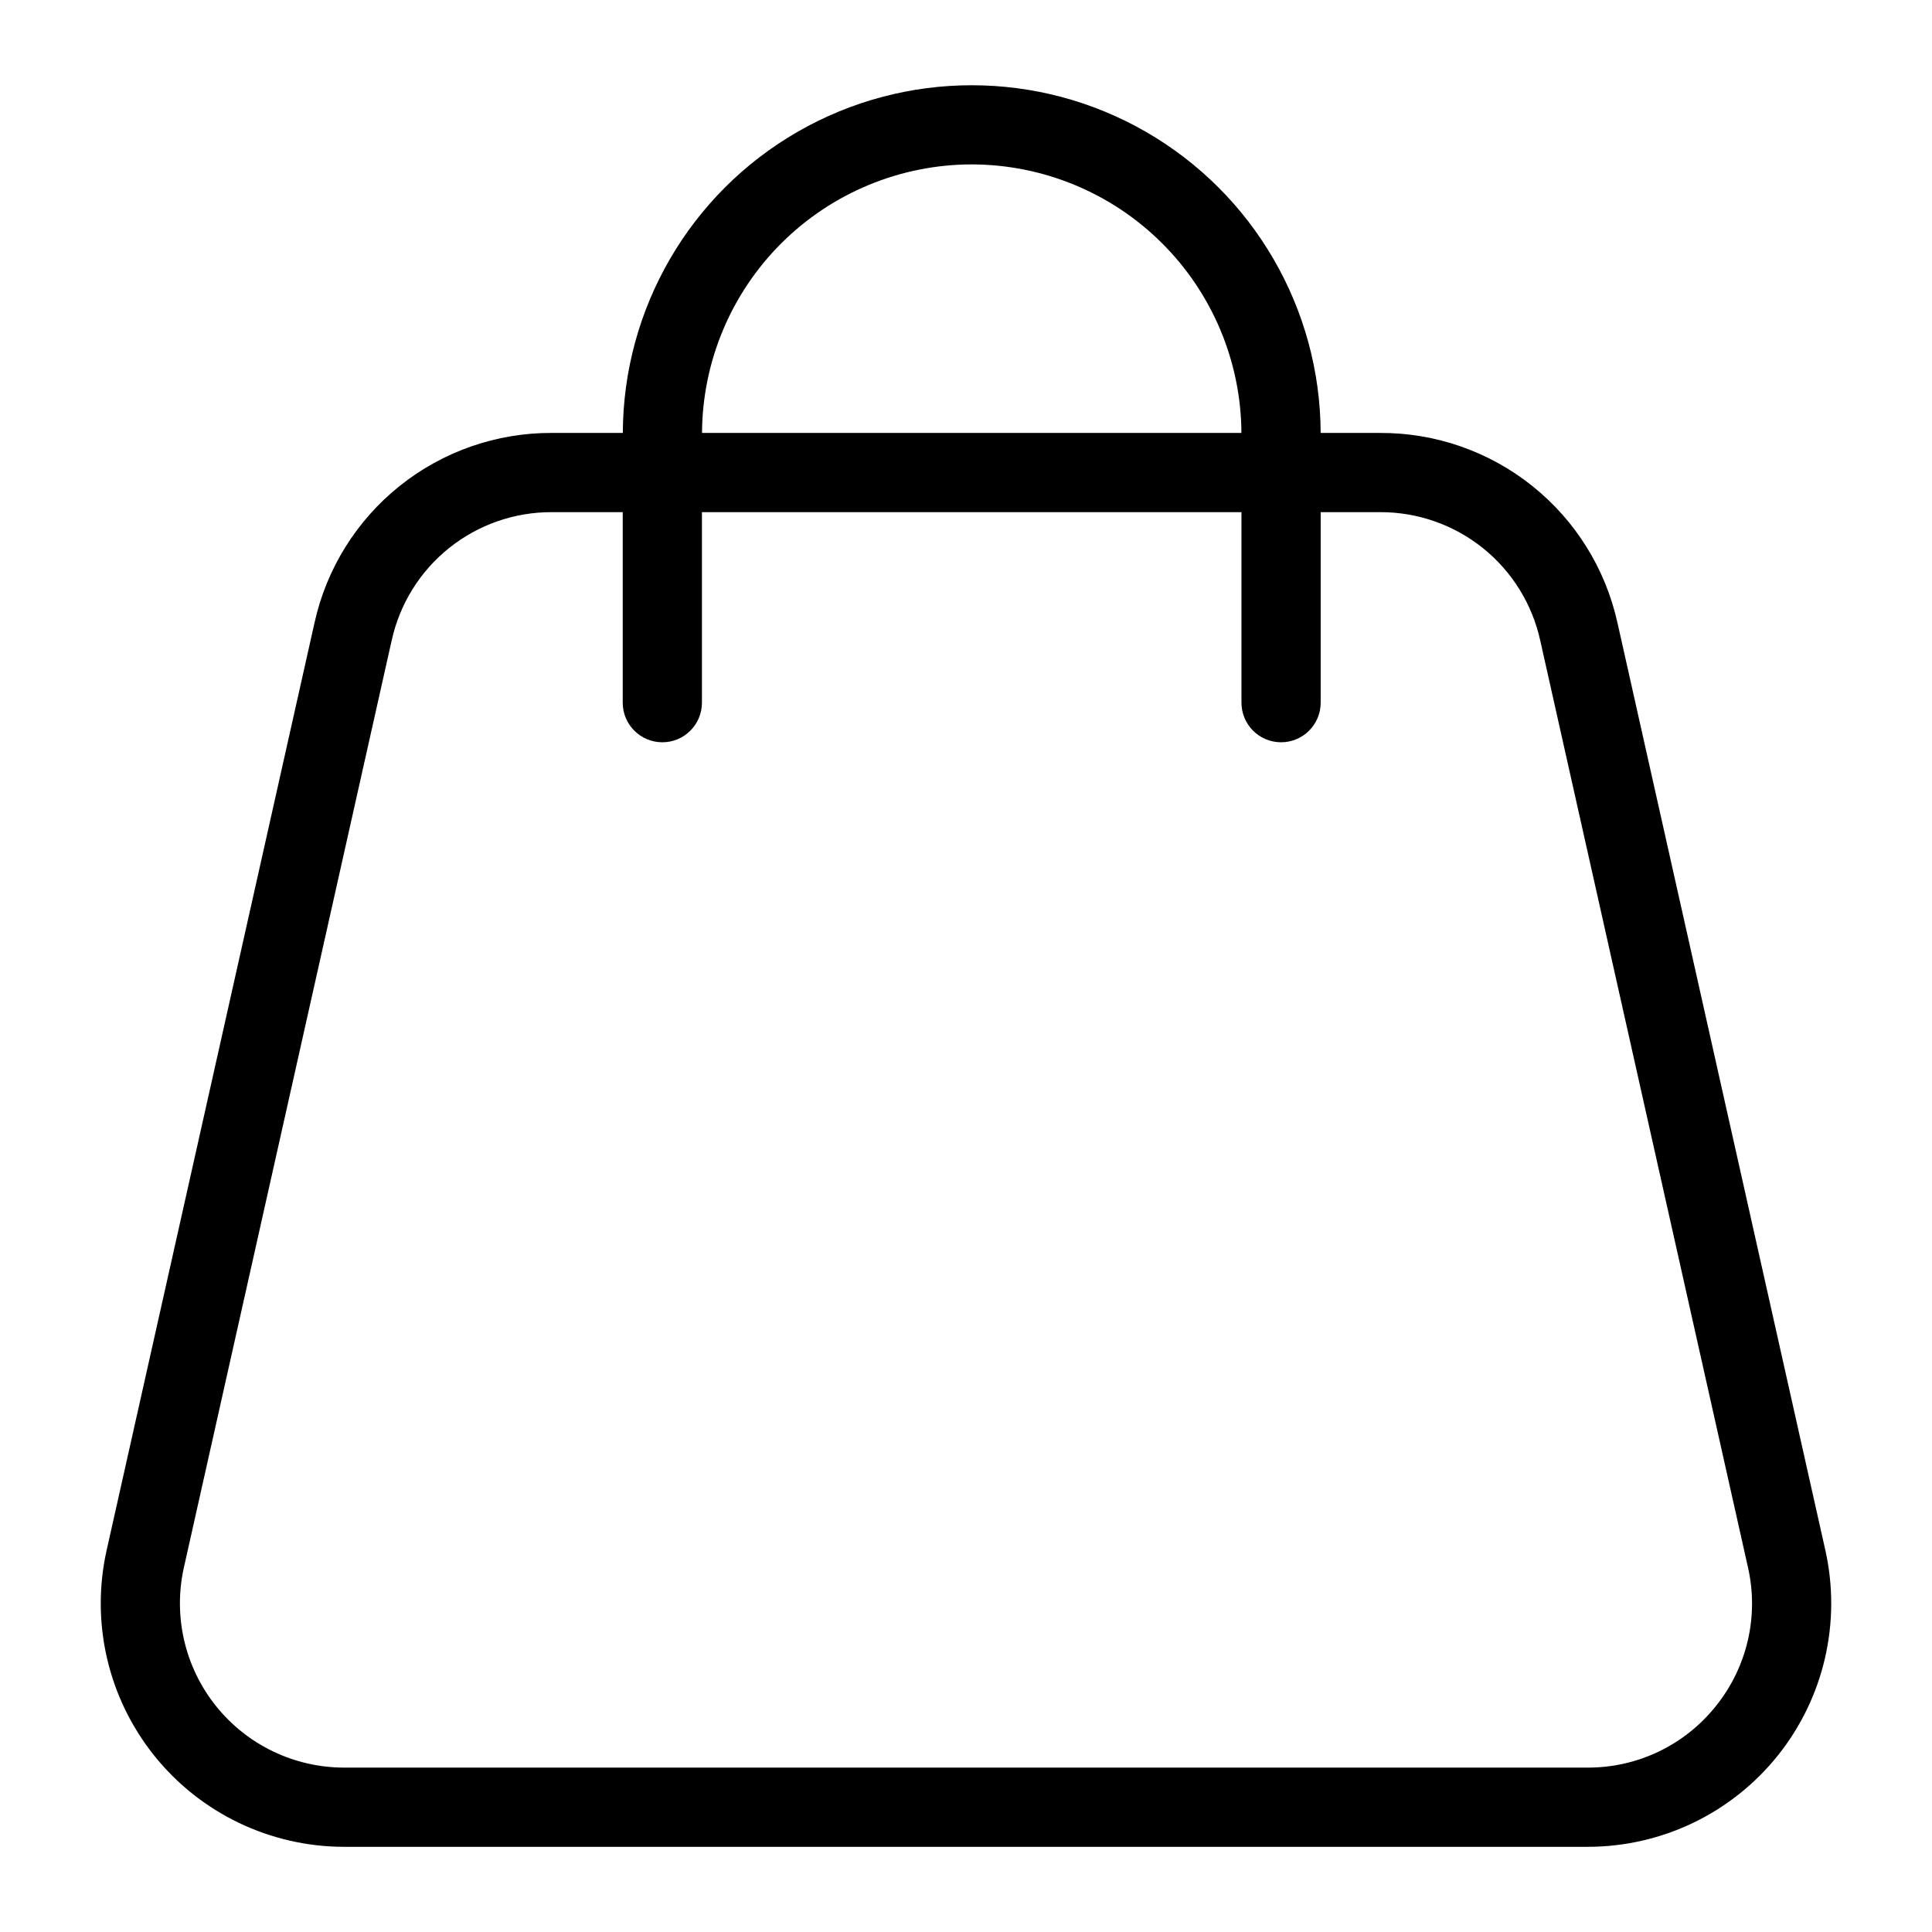 <?xml version="1.0" encoding="UTF-8"?>
<!-- Uploaded to: ICON Repo, www.svgrepo.com, Generator: ICON Repo Mixer Tools -->
<svg fill="#000000" width="800px" height="800px" version="1.1" viewBox="144 144 512 512" xmlns="http://www.w3.org/2000/svg">
 <path d="m509.71 258.73h-15.723c-0.117-32.957-17.77-63.359-46.328-79.805-28.562-16.445-63.719-16.445-92.281 0-28.559 16.445-46.211 46.848-46.324 79.805h-18.777c-14.676-0.066-28.93 4.902-40.387 14.074-11.453 9.172-19.418 21.996-22.562 36.332l-55.062 245.66c-4.289 19.117 0.344 39.145 12.586 54.438 12.246 15.293 30.773 24.191 50.363 24.191h329.56c19.59 0 38.121-8.898 50.363-24.191s16.875-35.32 12.59-54.438l-55.062-245.66-0.004 0.004c-3.144-14.336-11.105-27.16-22.562-36.332-11.457-9.172-25.711-14.141-40.387-14.074zm-108.2-71.16c18.895 0.023 37.016 7.516 50.406 20.848 13.391 13.332 20.965 31.418 21.074 50.312h-142.95c0.105-18.895 7.68-36.98 21.07-50.309 13.391-13.332 31.508-20.828 50.402-20.852zm197.23 408.54c-8.238 10.344-20.75 16.355-33.973 16.324h-329.56c-13.215 0-25.715-6.008-33.973-16.32-8.262-10.316-11.387-23.828-8.5-36.723l55.062-245.66h0.004c2.121-9.668 7.496-18.32 15.223-24.508 7.731-6.188 17.348-9.539 27.246-9.496h18.758v50.488c0 5.797 4.699 10.496 10.496 10.496s10.496-4.699 10.496-10.496v-50.488h142.98v50.488c0 5.797 4.699 10.496 10.496 10.496s10.496-4.699 10.496-10.496v-50.488h15.707c9.902-0.043 19.52 3.309 27.246 9.496 7.731 6.188 13.102 14.84 15.227 24.508l55.062 245.66c2.922 12.895-0.207 26.418-8.5 36.719z"/>
</svg>